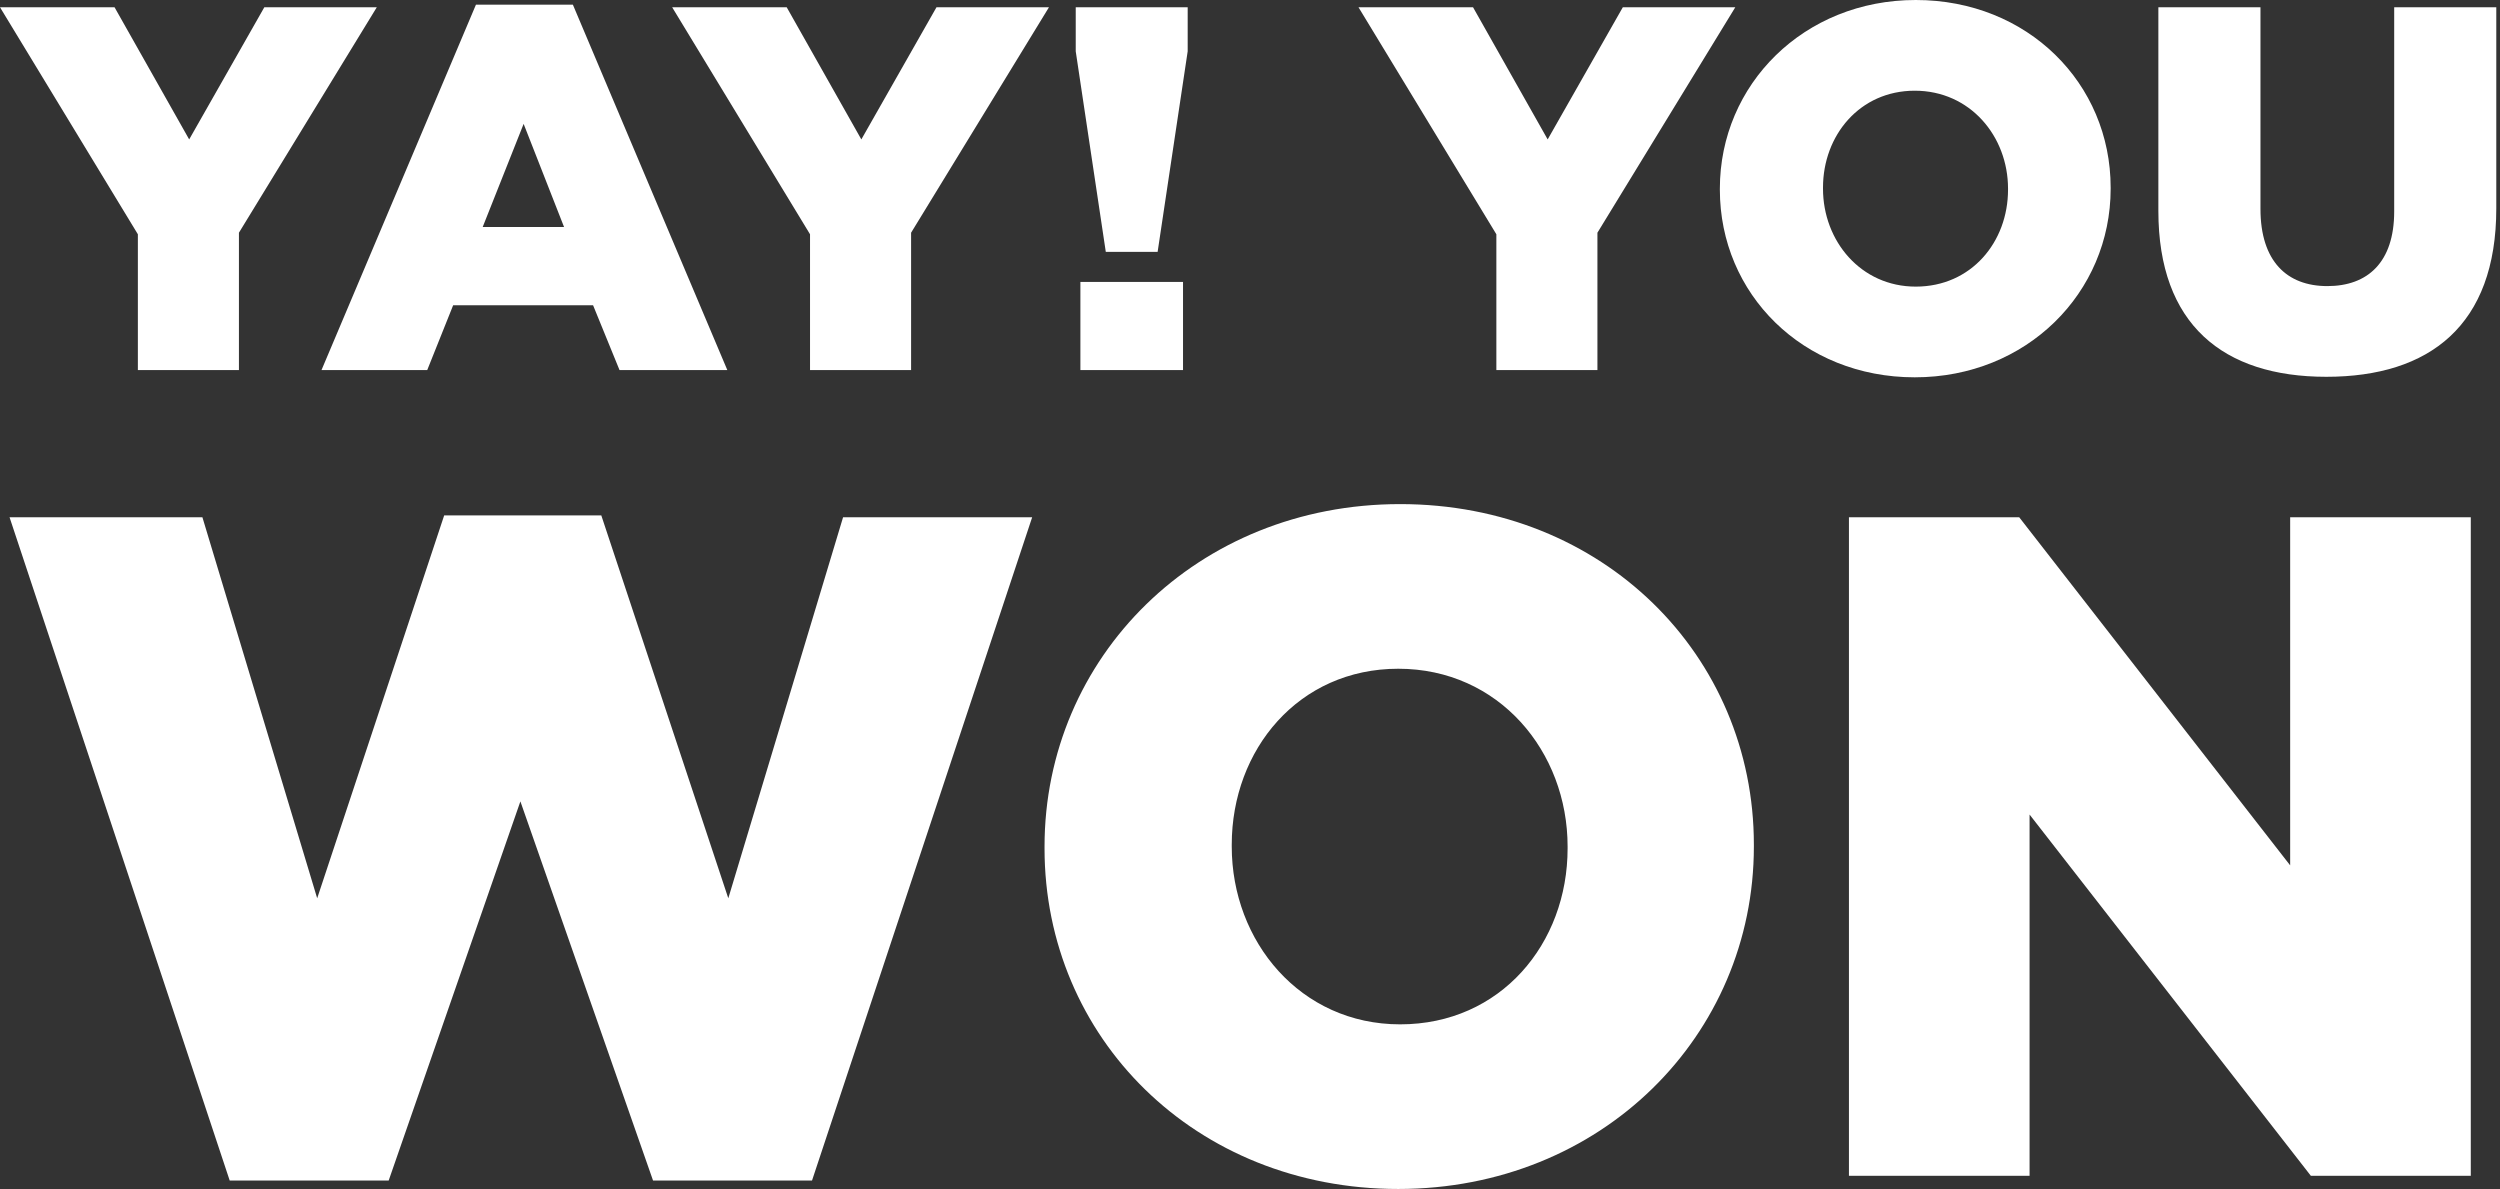 <svg width="574" height="273" viewBox="0 0 574 273" fill="none" xmlns="http://www.w3.org/2000/svg">
<rect x="0" y="0" width="574" height="273" fill="#333333" stroke="none"/>
<path d="M31.654 84.966V53.788L0 1.666H26.299L43.435 32.011L60.69 1.666H86.513L54.859 53.431V84.966H31.654Z" fill="white"/>
<path d="M73.816 84.966L109.278 1.071H131.531L166.993 84.966H142.241L136.172 70.091H104.042L98.092 84.966H73.816ZM110.825 52.122H129.508L120.226 28.441L110.825 52.122Z" fill="white"/>
<path d="M185.982 84.966V53.788L154.328 1.666H180.627L197.763 32.011L215.018 1.666H240.841L209.187 53.431V84.966H185.982Z" fill="white"/>
<path d="M253.89 57.834L246.988 11.781V1.666H272.692V11.781L265.79 57.834H253.89ZM248.059 84.966V64.736H271.621V84.966H248.059Z" fill="white"/>
<path d="M343.564 84.966V53.788L311.91 1.666H338.209L355.345 32.011L372.6 1.666H398.423L366.769 53.431V84.966H343.564Z" fill="white"/>
<path d="M439.624 86.632C413.92 86.632 394.88 67.473 394.88 43.554V43.316C394.88 19.397 414.158 0 439.862 0C465.566 0 484.606 19.159 484.606 43.078V43.316C484.606 67.235 465.328 86.632 439.624 86.632ZM439.862 65.807C452.595 65.807 461.044 55.573 461.044 43.554V43.316C461.044 31.297 452.357 20.825 439.624 20.825C427.01 20.825 418.561 31.059 418.561 43.078V43.316C418.561 55.335 427.248 65.807 439.862 65.807Z" fill="white"/>
<path d="M534.117 86.513C510.436 86.513 495.561 74.494 495.561 48.433V1.666H519.004V47.957C519.004 59.976 525.073 65.688 534.355 65.688C543.637 65.688 549.706 60.214 549.706 48.552V1.666H573.149V47.838C573.149 74.732 557.798 86.513 534.117 86.513Z" fill="white"/>
<path d="M52.737 271.046L2.193 118.766H46.473L72.825 206.246L101.985 118.334H138.057L167.217 206.246L193.569 118.766H236.985L186.441 271.046H149.937L119.481 183.998L89.241 271.046H52.737Z" fill="white"/>
<path d="M321.041 272.99C274.385 272.99 239.825 238.214 239.825 194.798V194.366C239.825 150.95 274.817 115.742 321.473 115.742C368.129 115.742 402.689 150.518 402.689 193.934V194.366C402.689 237.782 367.697 272.99 321.041 272.99ZM321.473 235.19C344.585 235.19 359.921 216.614 359.921 194.798V194.366C359.921 172.55 344.153 153.542 321.041 153.542C298.145 153.542 282.809 172.118 282.809 193.934V194.366C282.809 216.182 298.577 235.19 321.473 235.19Z" fill="white"/>
<path d="M424.517 269.966V118.766H463.613L525.821 198.686V118.766H567.293V269.966H530.573L465.989 187.022V269.966H424.517Z" fill="white"/>
</svg>
